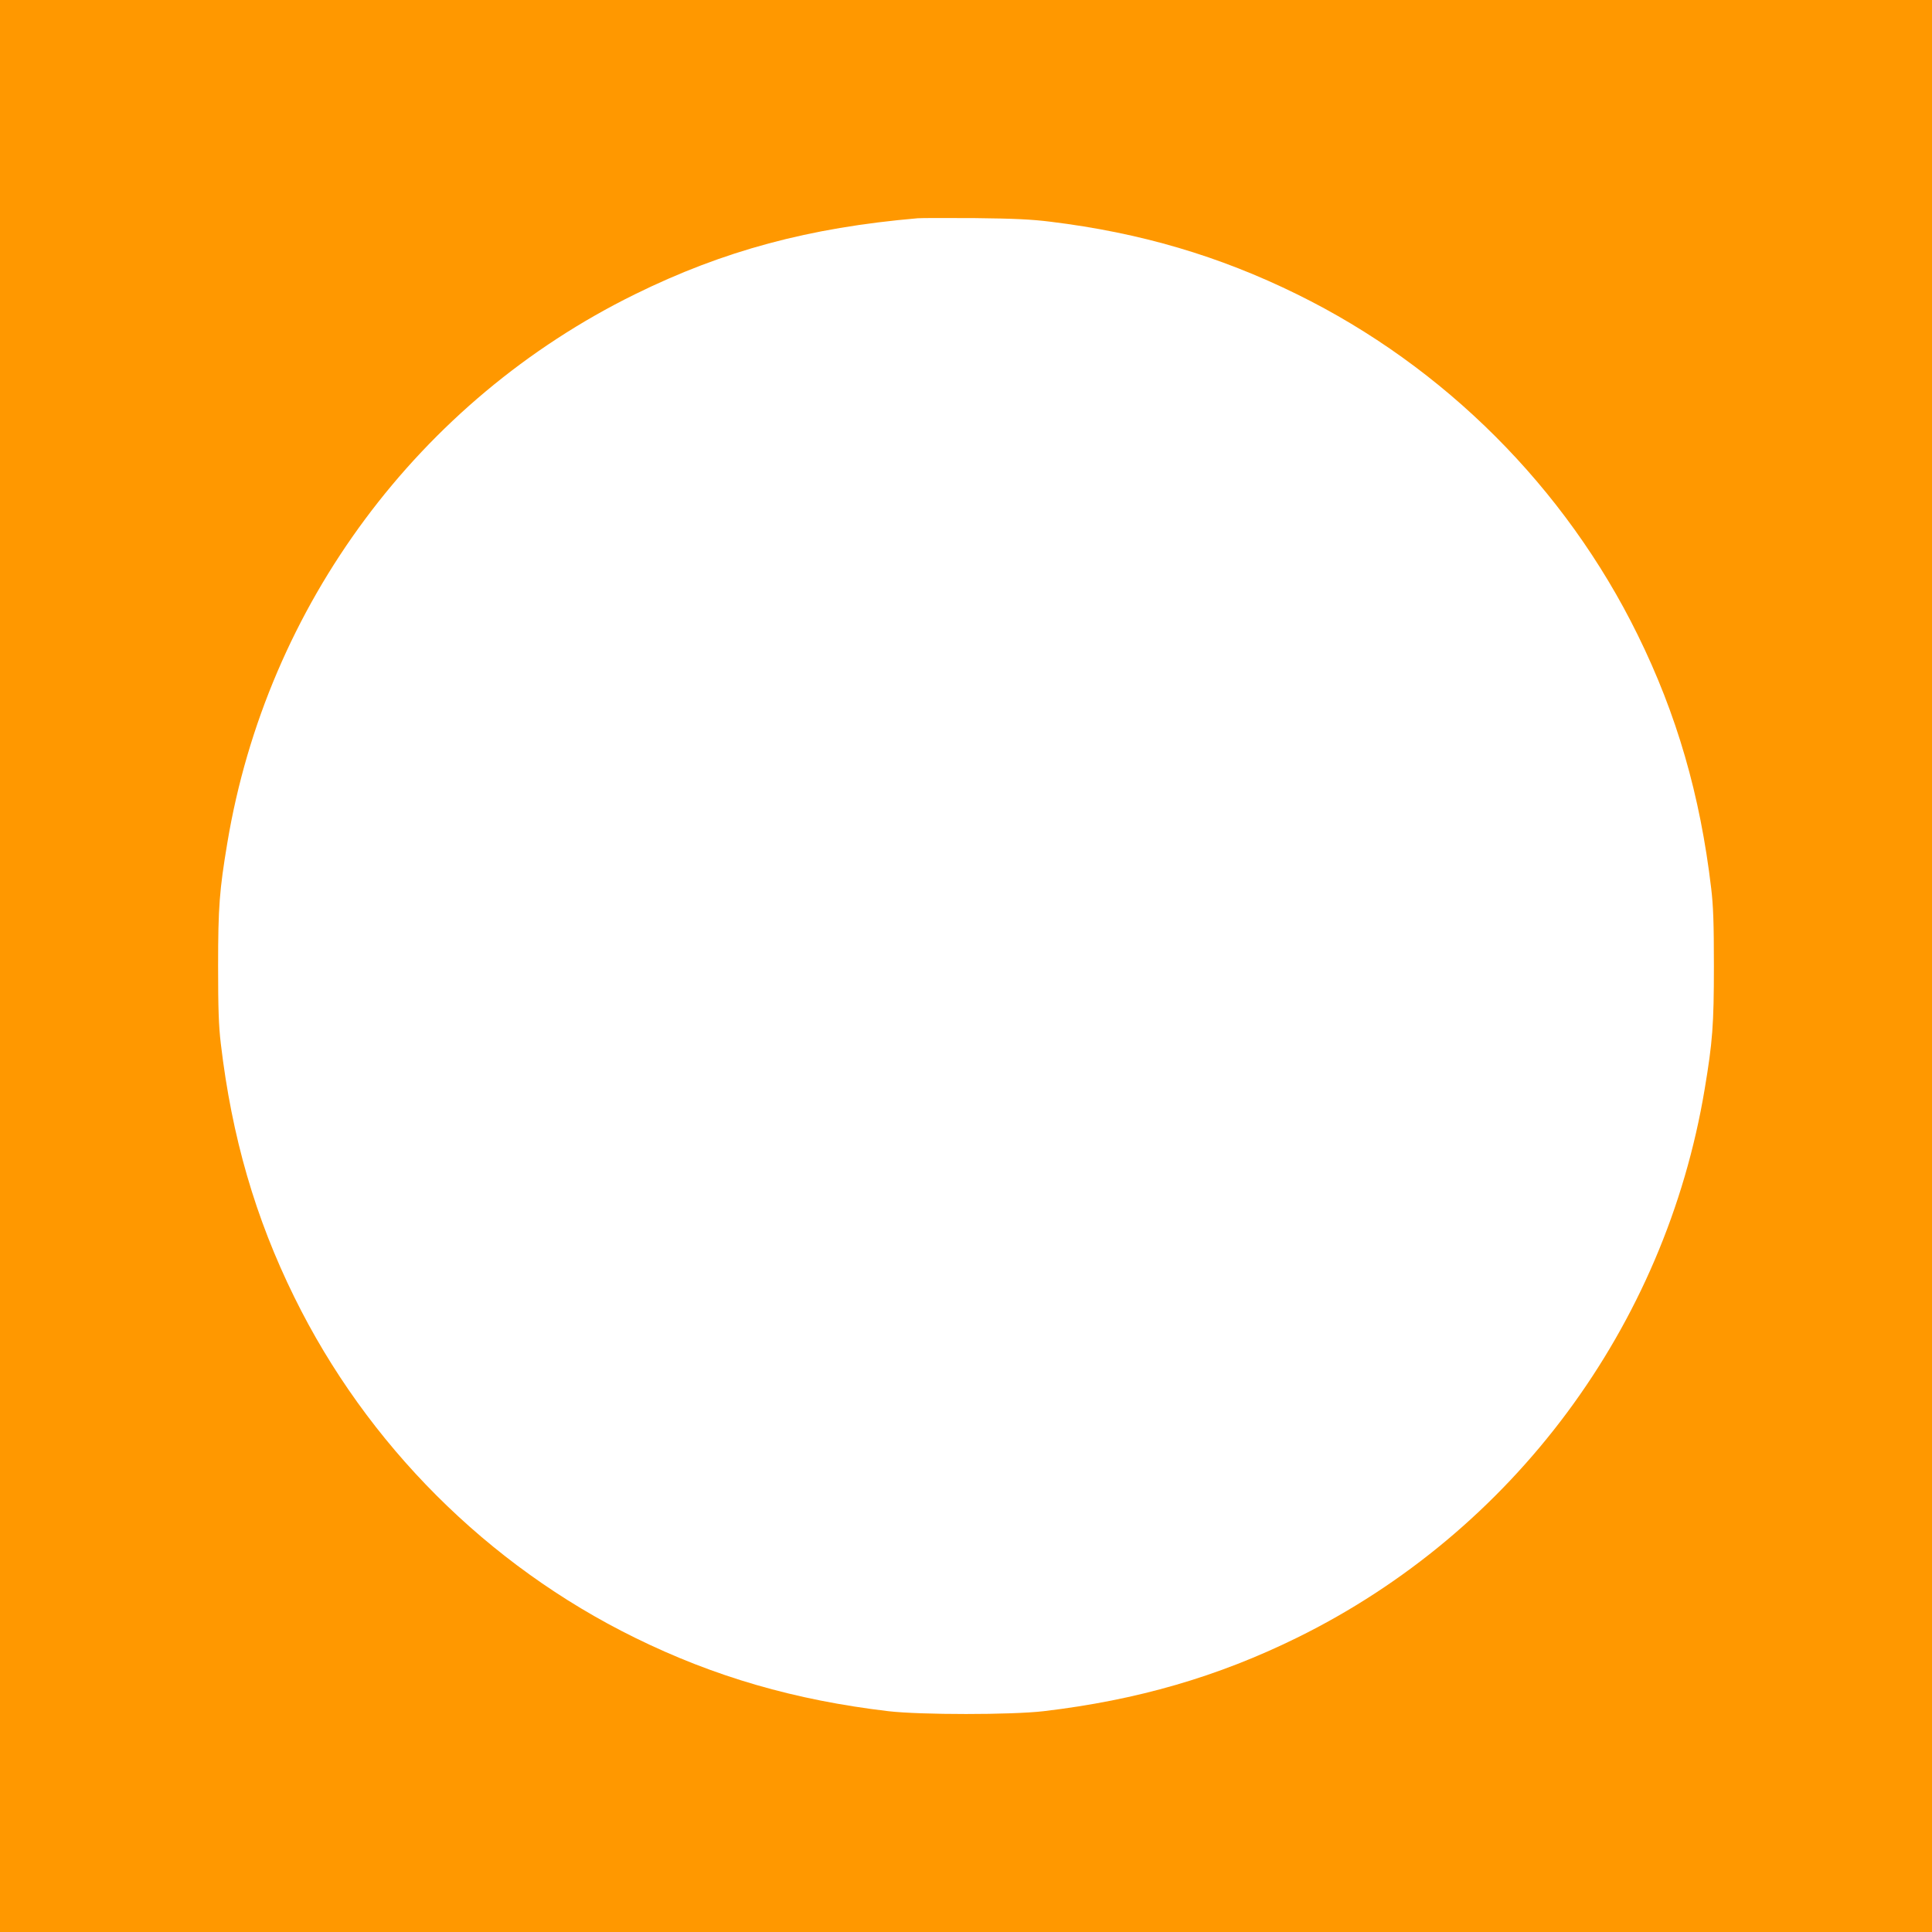 <?xml version="1.0" standalone="no"?>
<!DOCTYPE svg PUBLIC "-//W3C//DTD SVG 20010904//EN"
 "http://www.w3.org/TR/2001/REC-SVG-20010904/DTD/svg10.dtd">
<svg version="1.0" xmlns="http://www.w3.org/2000/svg"
 width="1280pt" height="1280pt" viewBox="0 0 1280 1280"
 preserveAspectRatio="xMidYMid meet">
<g transform="translate(0,1280) scale(0.1,-0.1)"
fill="#ff9800" stroke="none">
<path d="M0 6400 l0 -6400 6400 0 6400 0 0 6400 0 6400 -6400 0 -6400 0 0
-6400z m6960 4931 c596 -73 1118 -227 1634 -481 976 -480 1776 -1280 2256
-2256 259 -526 414 -1061 487 -1679 14 -117 18 -230 18 -515 0 -390 -9 -504
-61 -815 -262 -1575 -1270 -2931 -2700 -3635 -526 -259 -1061 -414 -1679 -487
-214 -25 -816 -25 -1030 0 -618 73 -1153 228 -1679 487 -976 480 -1776 1280
-2256 2256 -259 526 -414 1061 -487 1679 -14 117 -18 230 -18 515 0 390 9 504
61 815 262 1575 1270 2931 2700 3635 587 289 1154 442 1874 504 25 2 196 2
380 1 260 -3 372 -8 500 -24z"/>
</g>
</svg>
